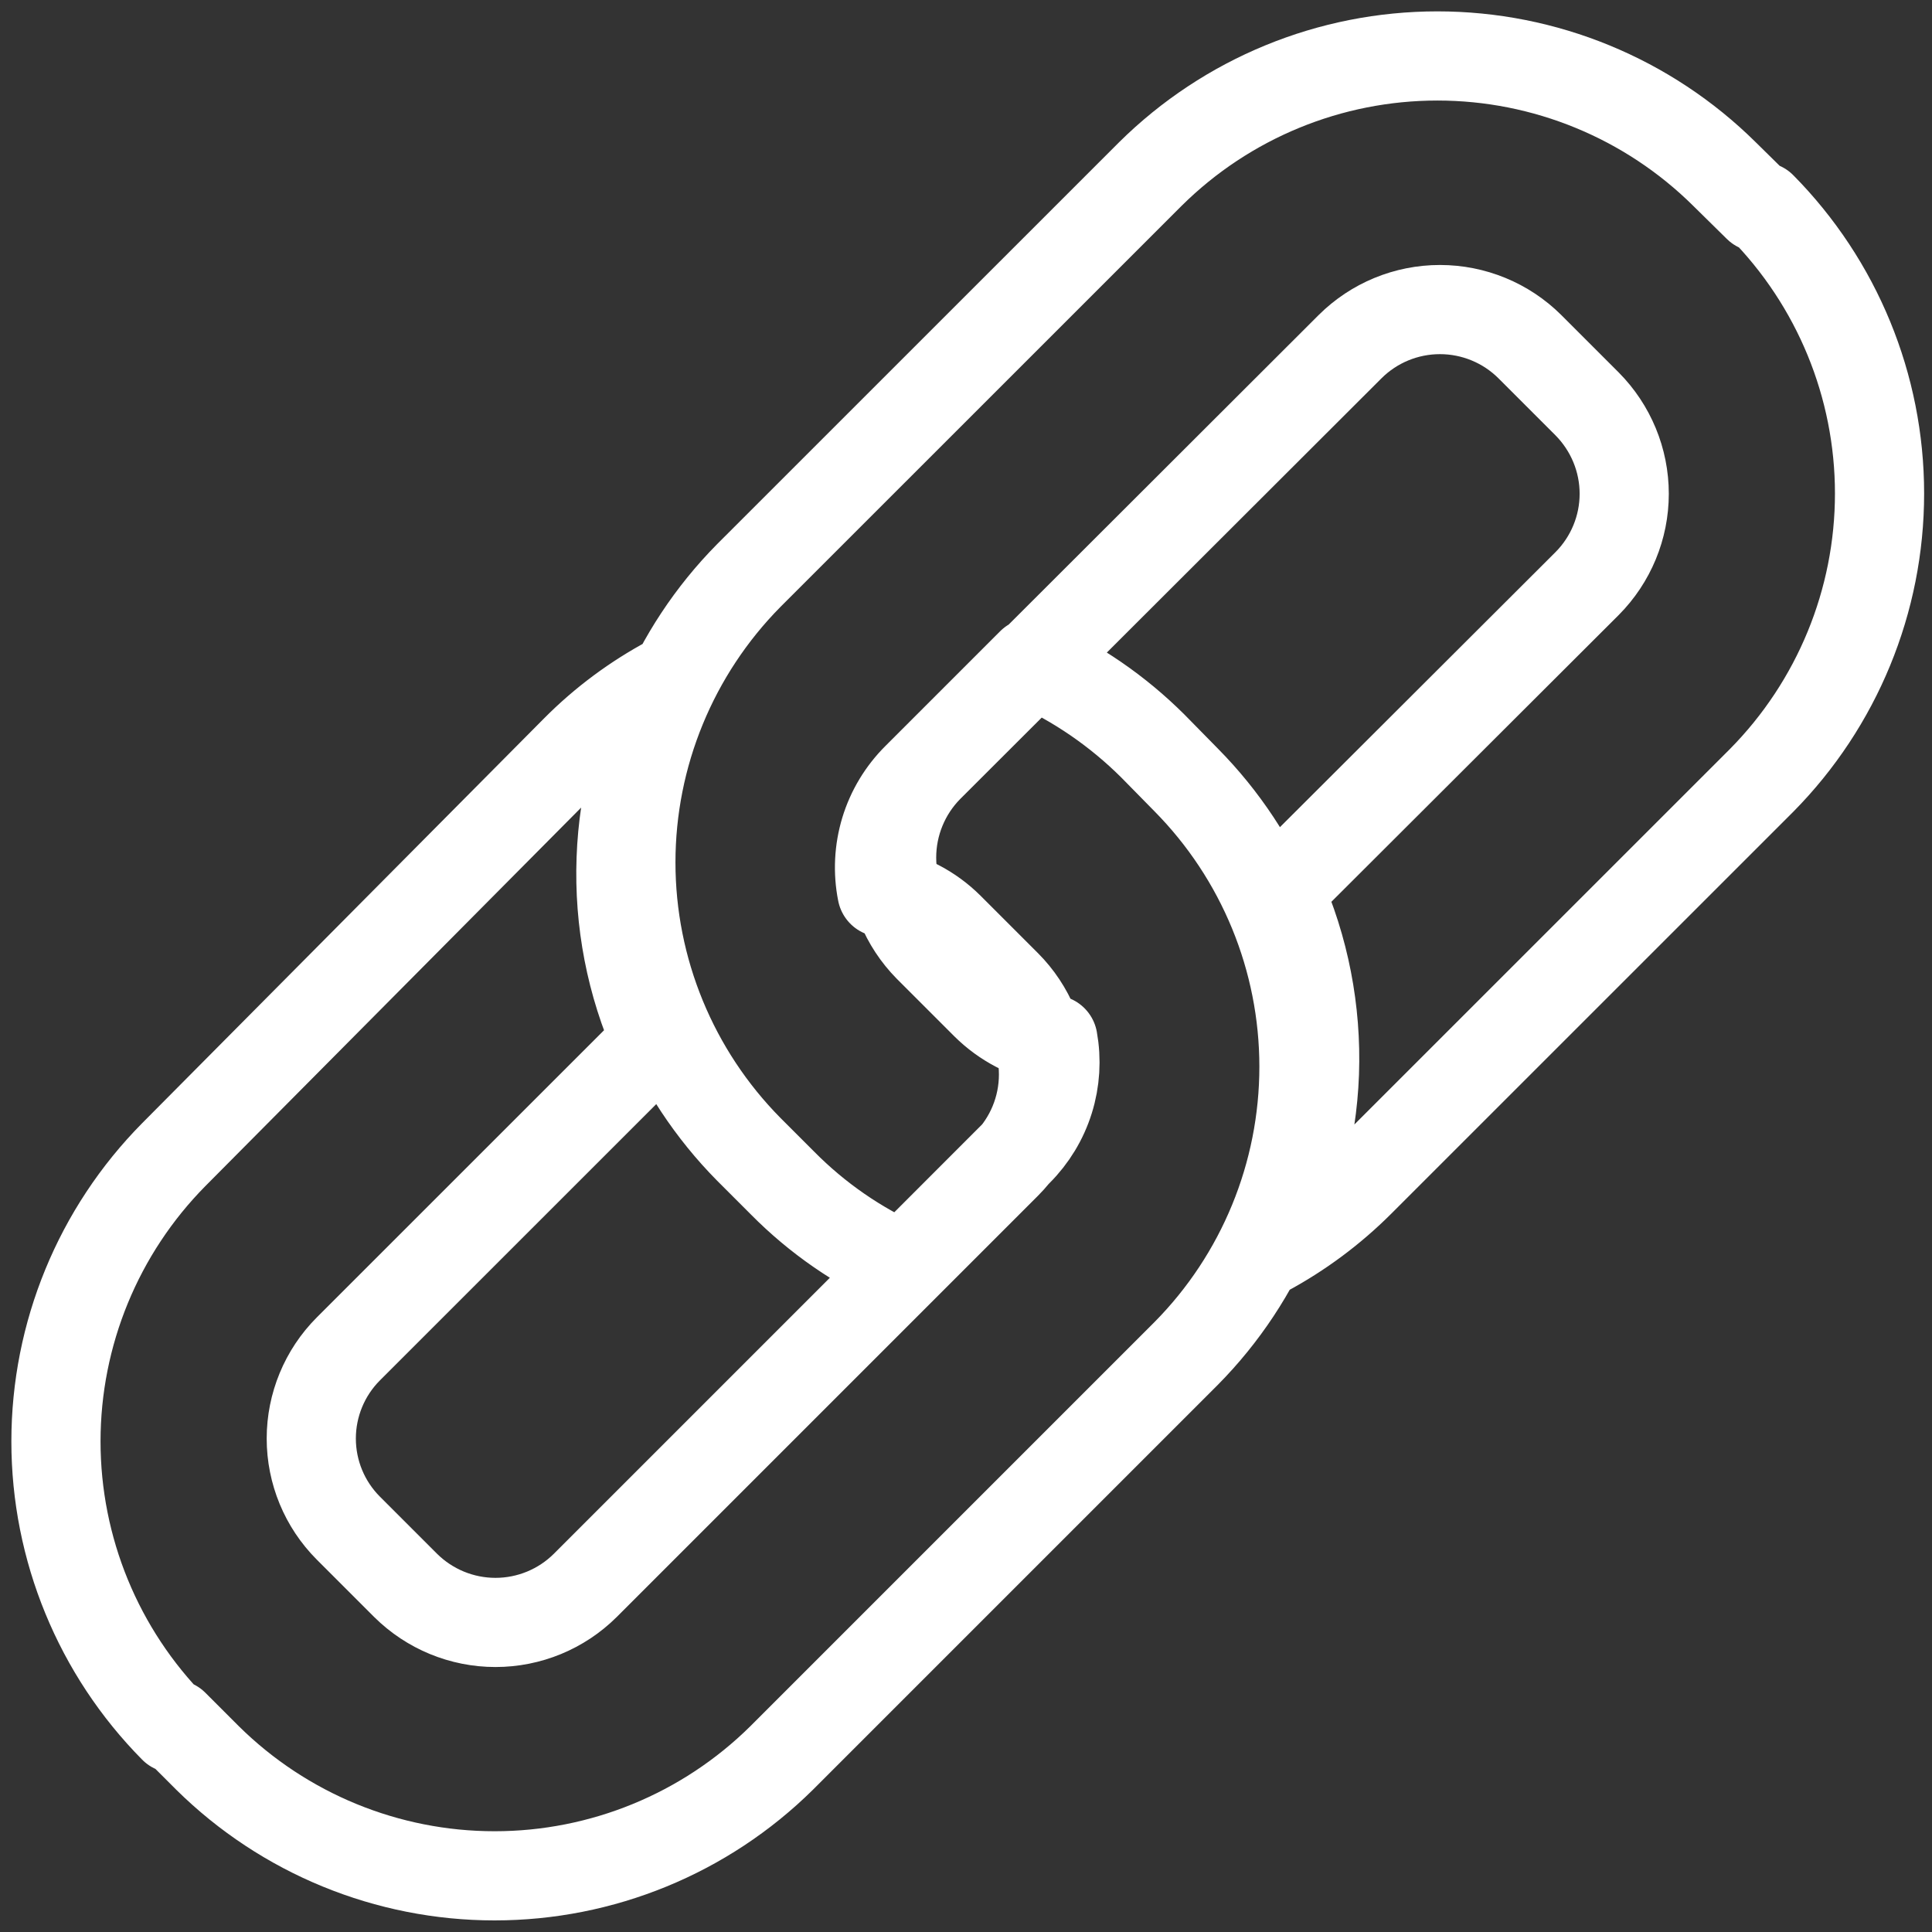 <svg width="26" height="26" viewBox="0 0 26 26" fill="none" xmlns="http://www.w3.org/2000/svg">
<rect x="0" y="0" width="26" height="26" fill="#333333" stroke="none"/>
<path d="M23.66 2.788L23.205 2.34C22.177 1.323 20.789 0.753 19.344 0.753C17.898 0.753 16.511 1.323 15.483 2.34L10.077 7.745C9.061 8.773 8.49 10.161 8.49 11.606C8.49 13.052 9.061 14.439 10.077 15.467L10.533 15.923C10.999 16.394 11.549 16.774 12.155 17.043L13.699 15.498C13.893 15.304 14.038 15.066 14.12 14.803C14.202 14.541 14.219 14.263 14.17 13.992C13.828 13.931 13.513 13.766 13.266 13.521L12.494 12.749C12.177 12.427 11.999 11.993 11.999 11.541C11.999 11.088 12.177 10.654 12.494 10.332L18.17 4.664C18.491 4.345 18.925 4.166 19.378 4.166C19.831 4.166 20.266 4.345 20.587 4.664L21.359 5.436C21.678 5.758 21.858 6.192 21.858 6.645C21.858 7.098 21.678 7.532 21.359 7.853L17.212 11.992C17.556 12.762 17.719 13.6 17.689 14.442C17.658 15.284 17.434 16.108 17.035 16.849C17.5 16.599 17.927 16.281 18.301 15.907L23.707 10.502C24.723 9.474 25.294 8.087 25.294 6.641C25.294 5.195 24.723 3.808 23.707 2.78L23.66 2.788ZM2.34 23.205L2.795 23.66C3.824 24.675 5.211 25.244 6.656 25.244C8.102 25.244 9.489 24.675 10.517 23.66L15.961 18.216C16.978 17.189 17.548 15.801 17.548 14.355C17.548 12.91 16.978 11.522 15.961 10.494L15.514 10.039C15.043 9.57 14.491 9.19 13.884 8.919L12.34 10.463C12.14 10.662 11.992 10.907 11.91 11.176C11.828 11.446 11.814 11.732 11.869 12.008C12.211 12.07 12.526 12.234 12.772 12.479L13.544 13.251C13.864 13.572 14.043 14.007 14.043 14.46C14.043 14.912 13.864 15.347 13.544 15.668L7.876 21.336C7.555 21.655 7.121 21.834 6.668 21.834C6.215 21.834 5.781 21.655 5.459 21.336L4.687 20.564C4.368 20.244 4.189 19.811 4.189 19.359C4.189 18.908 4.368 18.474 4.687 18.154L8.834 14.008C8.49 13.239 8.328 12.401 8.359 11.559C8.389 10.717 8.613 9.893 9.012 9.151C8.545 9.4 8.118 9.717 7.745 10.093L2.34 15.537C1.323 16.565 0.753 17.952 0.753 19.398C0.753 20.843 1.323 22.231 2.34 23.259V23.205Z" stroke="white" stroke-width="1.2" stroke-linecap="round" stroke-linejoin="round"/>
</svg>

